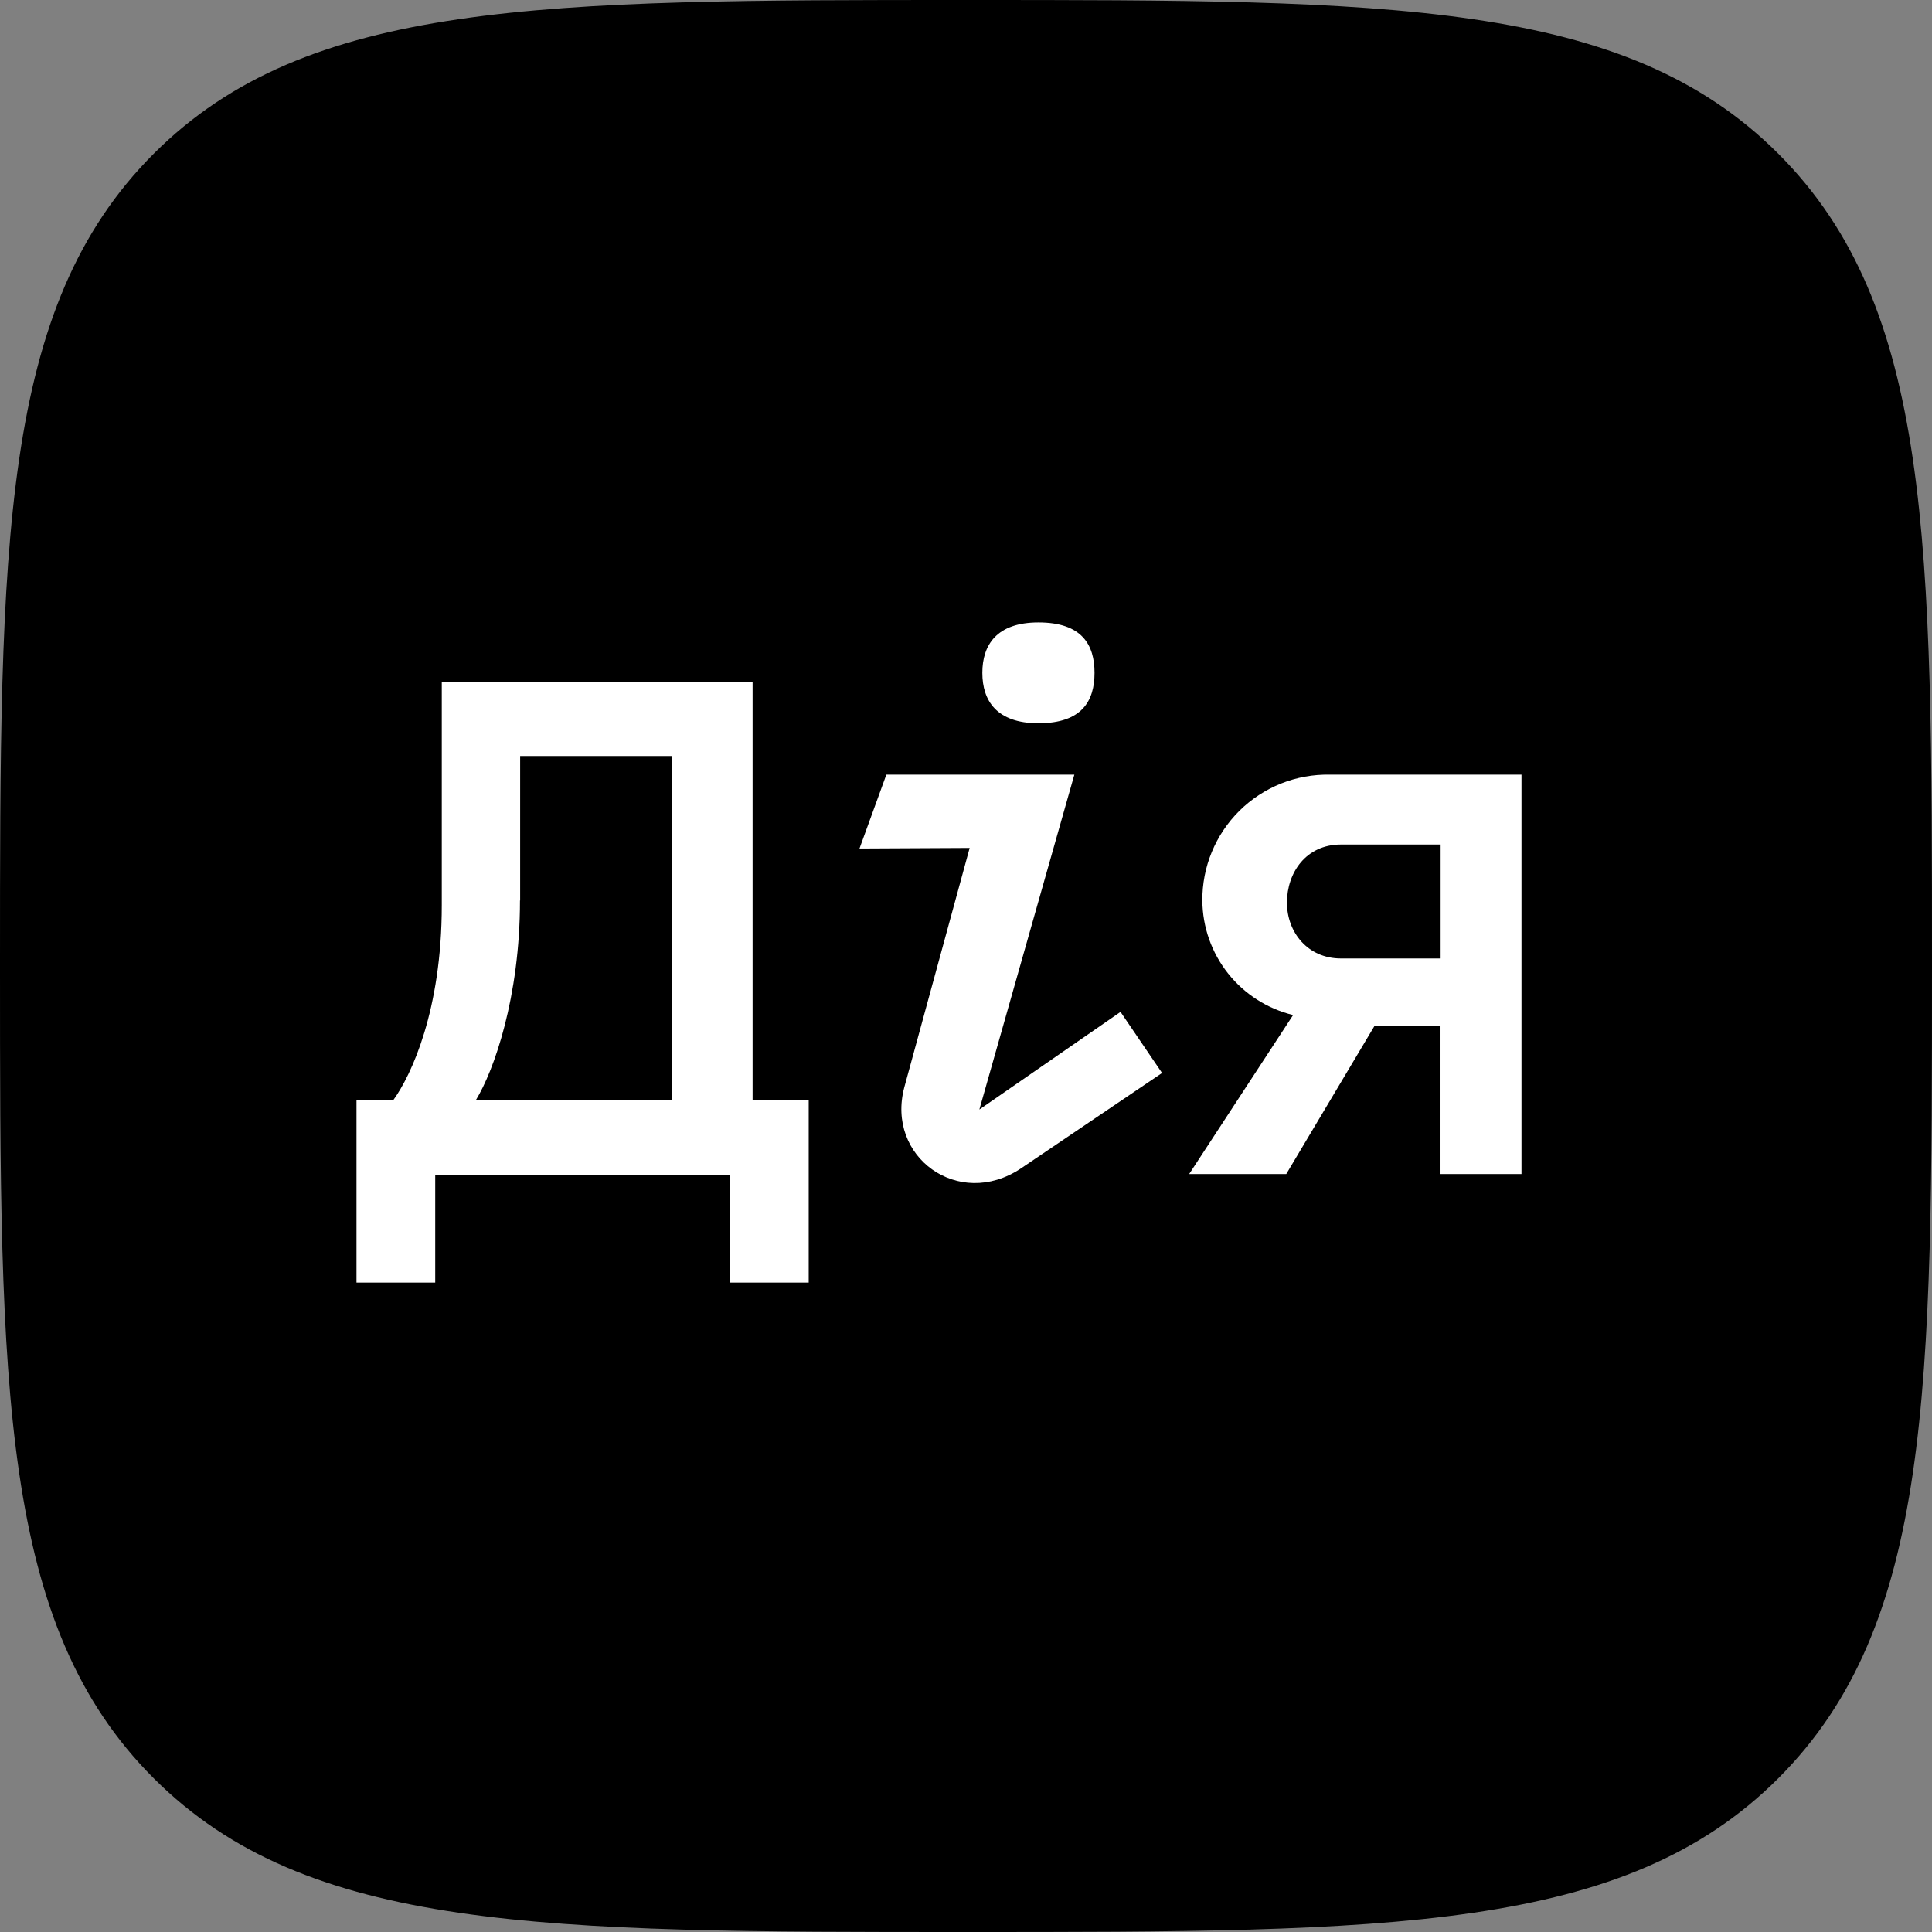 <svg width="48" height="48" viewBox="0 0 48 48" fill="none" xmlns="http://www.w3.org/2000/svg">
<rect x="0" y="0" width="48" height="48" fill="#808080" stroke="none"/>
<path d="M24 0C13.484 0 7.636 0 3.819 3.819C0.001 7.638 0 13.484 0 24C0 34.516 0 40.364 3.819 44.181C7.638 47.998 13.484 48 24 48C34.516 48 40.364 48 44.182 44.181C48.002 40.362 48 34.516 48 24C48 13.484 48 7.636 44.182 3.819C40.365 0.001 34.516 0 24 0Z" fill="black"/>
<path d="M33.041 19.246C32.625 19.238 32.212 19.313 31.826 19.467C31.441 19.622 31.09 19.851 30.794 20.143C30.499 20.436 30.265 20.784 30.107 21.167C29.948 21.551 29.869 21.963 29.872 22.378C29.878 23.034 30.102 23.67 30.511 24.185C30.919 24.699 31.488 25.063 32.127 25.218L29.545 29.168H31.957L34.147 25.492H35.789V29.168H37.801V19.246H33.041ZM33.315 23.813C32.493 23.813 31.974 23.165 31.974 22.425C31.974 21.686 32.444 20.982 33.315 20.982H35.792V23.813H33.315Z" fill="white"/>
<path d="M22.021 19.246L21.354 21.081L24.091 21.067L22.468 27.011C22.005 28.744 23.813 30.054 25.357 29.034L28.871 26.658L27.839 25.14L24.332 27.566L26.692 19.246H22.021Z" fill="white"/>
<path d="M27.193 16.716C27.193 17.408 26.887 17.969 25.8 17.969C24.761 17.969 24.406 17.408 24.406 16.716C24.406 16.025 24.761 15.464 25.8 15.464C26.887 15.464 27.193 16.025 27.193 16.716Z" fill="white"/>
<path d="M18.698 27.33V16.94H10.976V22.488C10.976 25.098 10.219 26.712 9.773 27.33H8.857V31.866H10.813V29.184H18.135V31.866H20.092V27.33H18.698ZM12.923 22.373V18.783H16.687V27.33H11.824C12.268 26.608 12.919 24.775 12.919 22.373" fill="white"/>
</svg>
